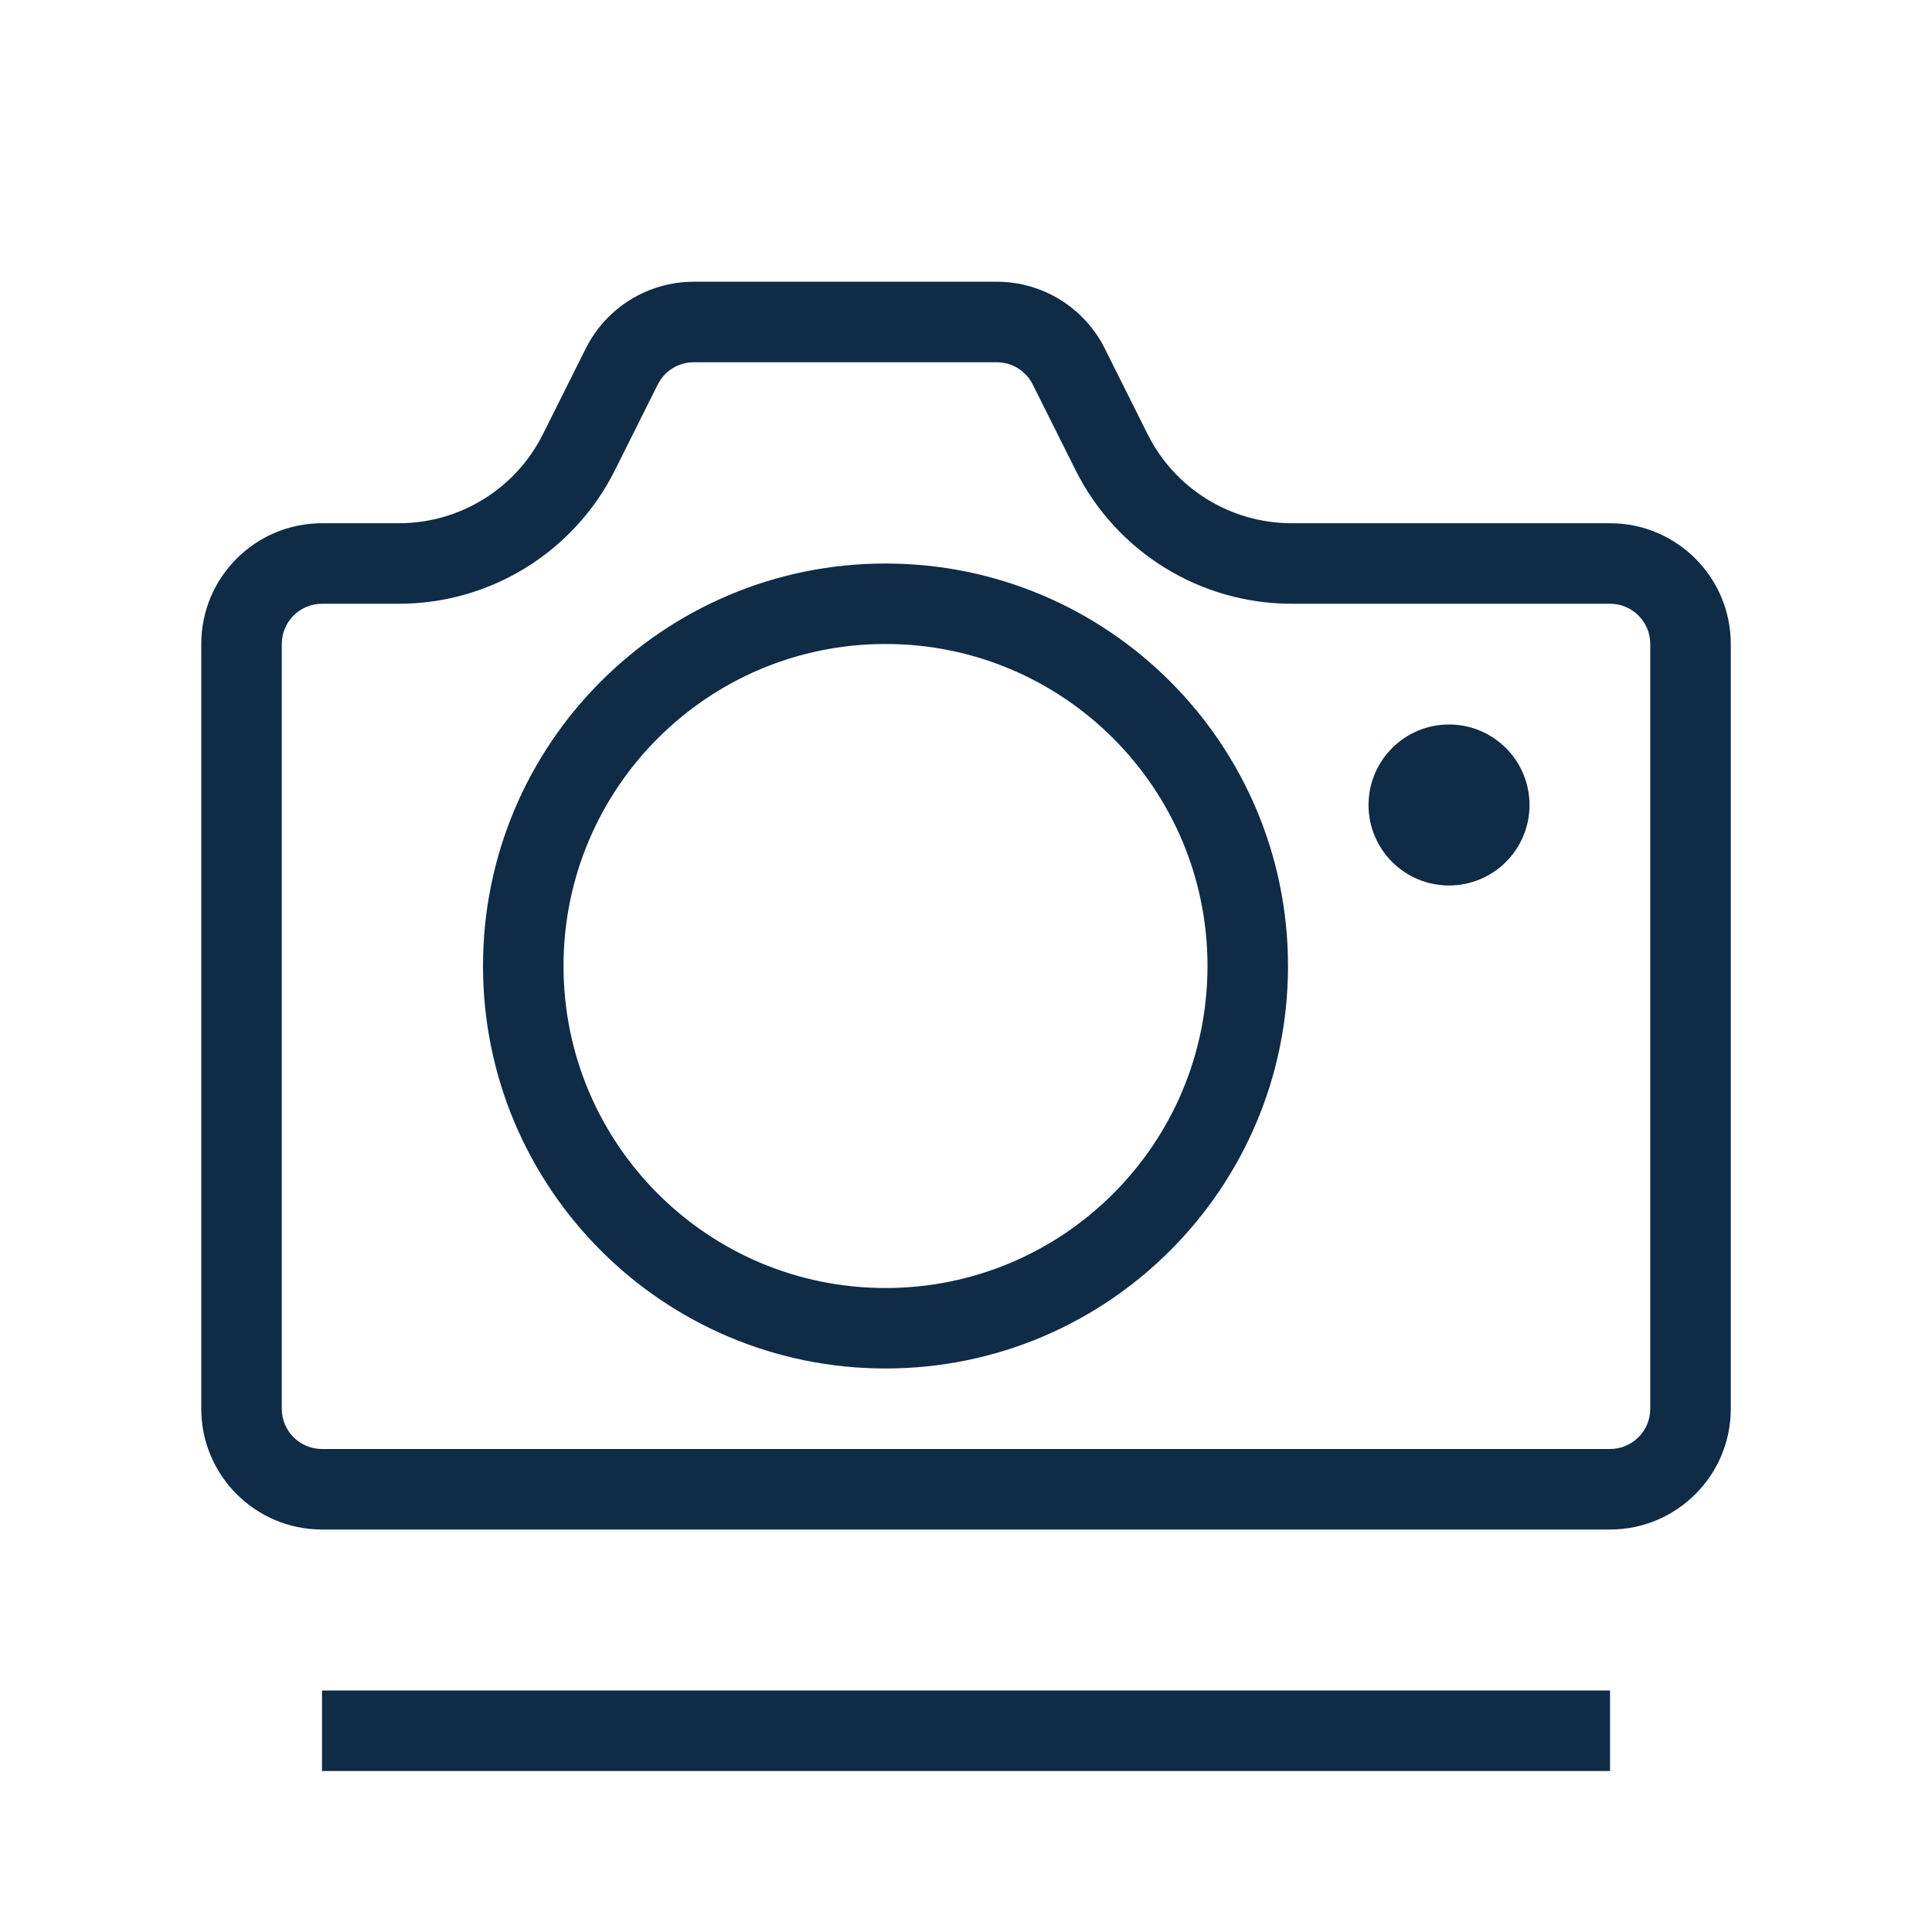 <svg width="40" height="40" viewBox="0 0 40 40" fill="none" xmlns="http://www.w3.org/2000/svg">
<path fill-rule="evenodd" clip-rule="evenodd" d="M33.334 36.667H6.667V35H33.334V36.667Z" fill="#0F2B46"/>
<path d="M31.667 16.667C31.667 17.587 30.921 18.333 30 18.333C29.08 18.333 28.334 17.587 28.334 16.667C28.334 15.746 29.08 15 30 15C30.921 15 31.667 15.746 31.667 16.667Z" fill="#0F2B46"/>
<path fill-rule="evenodd" clip-rule="evenodd" d="M14.364 7.5C14.048 7.5 13.759 7.678 13.618 7.961L12.731 9.736C11.884 11.43 10.152 12.5 8.259 12.5H6.667C6.207 12.5 5.834 12.873 5.834 13.333V29.167C5.834 29.627 6.207 30 6.667 30H33.334C33.794 30 34.167 29.627 34.167 29.167V13.333C34.167 12.873 33.794 12.5 33.334 12.5H26.742C24.848 12.5 23.117 11.43 22.27 9.736L21.382 7.961L22.115 7.594L21.382 7.961C21.241 7.678 20.953 7.5 20.637 7.5H14.364ZM12.128 7.215C12.551 6.368 13.417 5.833 14.364 5.833H20.637C21.584 5.833 22.45 6.368 22.873 7.215L23.761 8.991C24.325 10.12 25.48 10.833 26.742 10.833H33.334C34.714 10.833 35.834 11.953 35.834 13.333V29.167C35.834 30.547 34.714 31.667 33.334 31.667H6.667C5.286 31.667 4.167 30.547 4.167 29.167V13.333C4.167 11.953 5.286 10.833 6.667 10.833H8.259C9.521 10.833 10.675 10.12 11.24 8.991L12.128 7.215Z" fill="#0F2B46"/>
<path fill-rule="evenodd" clip-rule="evenodd" d="M18.333 13.333C14.651 13.333 11.667 16.318 11.667 20C11.667 23.682 14.651 26.667 18.333 26.667C22.015 26.667 25 23.682 25 20C25 16.318 22.015 13.333 18.333 13.333ZM10 20C10 15.398 13.731 11.667 18.333 11.667C22.936 11.667 26.667 15.398 26.667 20C26.667 24.602 22.936 28.333 18.333 28.333C13.731 28.333 10 24.602 10 20Z" fill="#0F2B46"/>
</svg>